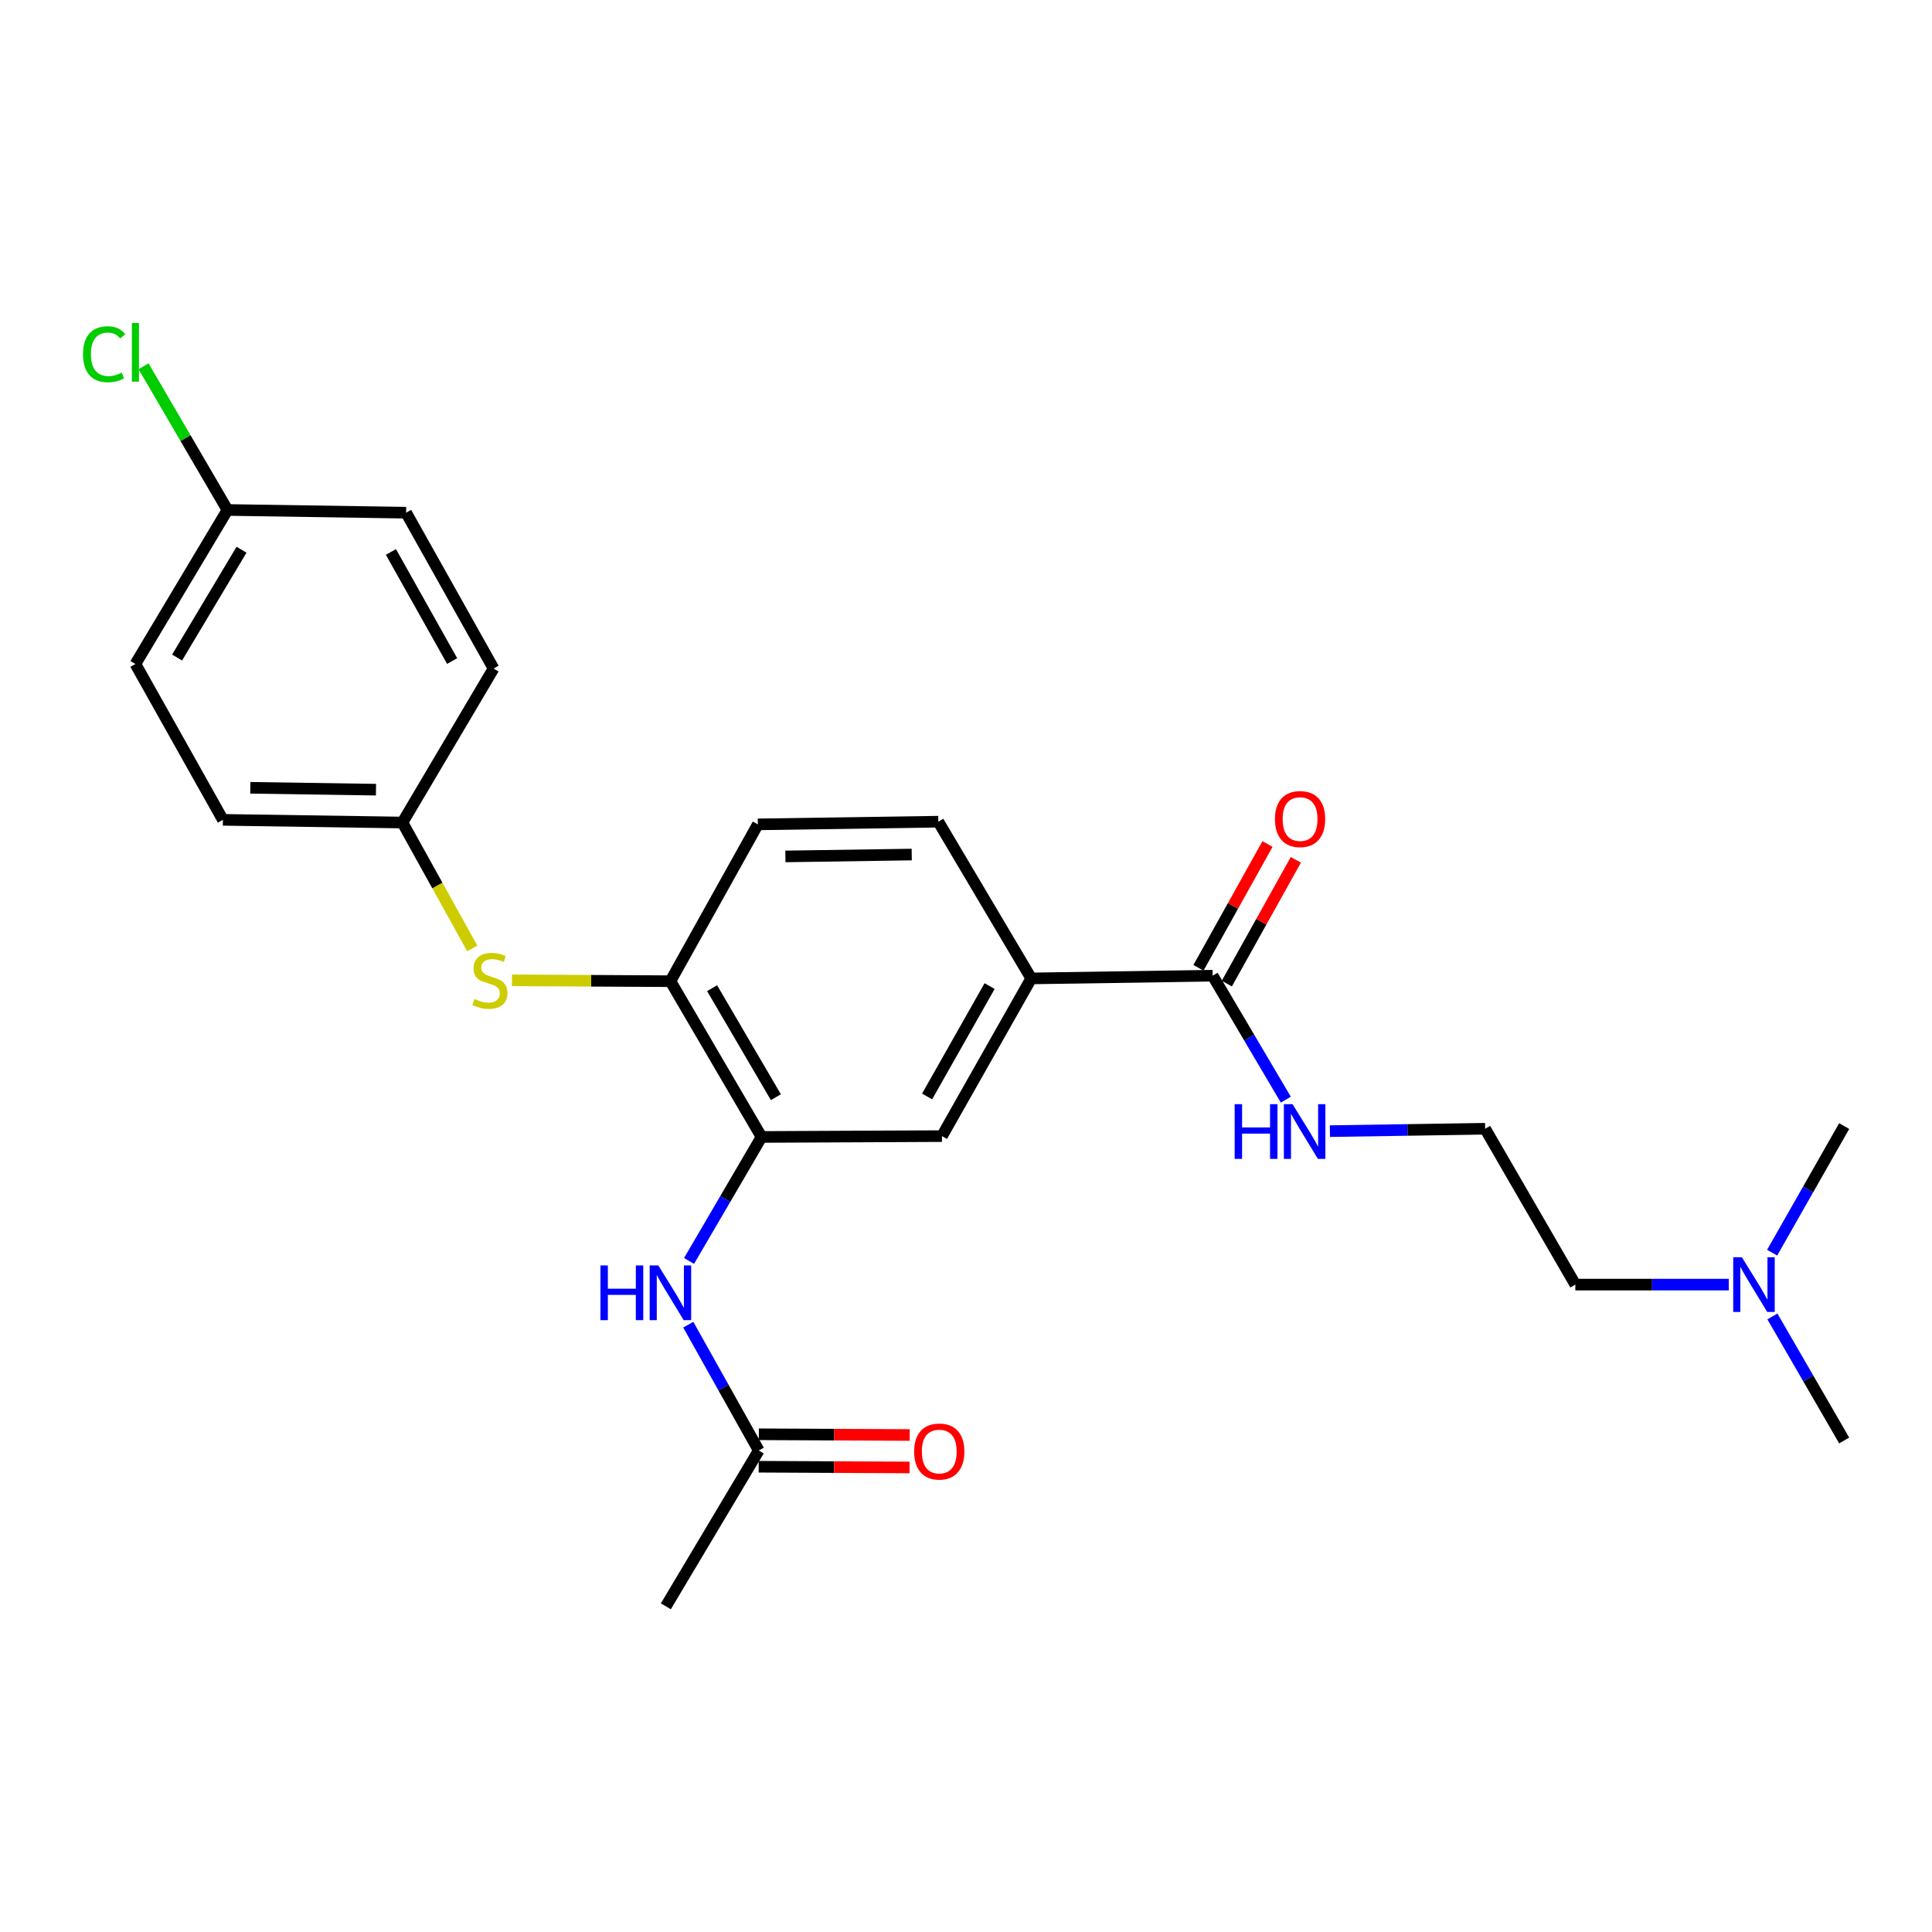 <?xml version='1.0' encoding='iso-8859-1'?>
<svg version='1.1' baseProfile='full'
              xmlns='http://www.w3.org/2000/svg'
                      xmlns:rdkit='http://www.rdkit.org/xml'
                      xmlns:xlink='http://www.w3.org/1999/xlink'
                  xml:space='preserve'
width='1000px' height='1000px' viewBox='0 0 1000 1000'>
<!-- END OF HEADER -->
<rect style='opacity:1.0;fill:#FFFFFF;stroke:none' width='1000' height='1000' x='0' y='0'> </rect>
<path class='bond-1' d='M 394.169,588.486 L 375.411,620.572' style='fill:none;fill-rule:evenodd;stroke:#000000;stroke-width:6px;stroke-linecap:butt;stroke-linejoin:miter;stroke-opacity:1' />
<path class='bond-1' d='M 375.411,620.572 L 356.652,652.657' style='fill:none;fill-rule:evenodd;stroke:#0000FF;stroke-width:6px;stroke-linecap:butt;stroke-linejoin:miter;stroke-opacity:1' />
<path class='bond-2' d='M 394.169,588.486 L 347.008,507.866' style='fill:none;fill-rule:evenodd;stroke:#000000;stroke-width:6px;stroke-linecap:butt;stroke-linejoin:miter;stroke-opacity:1' />
<path class='bond-2' d='M 401.596,567.91 L 368.583,511.476' style='fill:none;fill-rule:evenodd;stroke:#000000;stroke-width:6px;stroke-linecap:butt;stroke-linejoin:miter;stroke-opacity:1' />
<path class='bond-4' d='M 394.169,588.486 L 487.557,588.047' style='fill:none;fill-rule:evenodd;stroke:#000000;stroke-width:6px;stroke-linecap:butt;stroke-linejoin:miter;stroke-opacity:1' />
<path class='bond-0' d='M 627.668,505.019 L 533.766,506.428' style='fill:none;fill-rule:evenodd;stroke:#000000;stroke-width:6px;stroke-linecap:butt;stroke-linejoin:miter;stroke-opacity:1' />
<path class='bond-7' d='M 635.004,509.11 L 652.866,477.075' style='fill:none;fill-rule:evenodd;stroke:#000000;stroke-width:6px;stroke-linecap:butt;stroke-linejoin:miter;stroke-opacity:1' />
<path class='bond-7' d='M 652.866,477.075 L 670.727,445.04' style='fill:none;fill-rule:evenodd;stroke:#FF0000;stroke-width:6px;stroke-linecap:butt;stroke-linejoin:miter;stroke-opacity:1' />
<path class='bond-7' d='M 620.331,500.928 L 638.193,468.894' style='fill:none;fill-rule:evenodd;stroke:#000000;stroke-width:6px;stroke-linecap:butt;stroke-linejoin:miter;stroke-opacity:1' />
<path class='bond-7' d='M 638.193,468.894 L 656.054,436.859' style='fill:none;fill-rule:evenodd;stroke:#FF0000;stroke-width:6px;stroke-linecap:butt;stroke-linejoin:miter;stroke-opacity:1' />
<path class='bond-11' d='M 627.668,505.019 L 646.602,537.097' style='fill:none;fill-rule:evenodd;stroke:#000000;stroke-width:6px;stroke-linecap:butt;stroke-linejoin:miter;stroke-opacity:1' />
<path class='bond-11' d='M 646.602,537.097 L 665.536,569.175' style='fill:none;fill-rule:evenodd;stroke:#0000FF;stroke-width:6px;stroke-linecap:butt;stroke-linejoin:miter;stroke-opacity:1' />
<path class='bond-6' d='M 356.25,685.652 L 374.491,718.217' style='fill:none;fill-rule:evenodd;stroke:#0000FF;stroke-width:6px;stroke-linecap:butt;stroke-linejoin:miter;stroke-opacity:1' />
<path class='bond-6' d='M 374.491,718.217 L 392.732,750.782' style='fill:none;fill-rule:evenodd;stroke:#000000;stroke-width:6px;stroke-linecap:butt;stroke-linejoin:miter;stroke-opacity:1' />
<path class='bond-5' d='M 347.008,507.866 L 305.999,507.645' style='fill:none;fill-rule:evenodd;stroke:#000000;stroke-width:6px;stroke-linecap:butt;stroke-linejoin:miter;stroke-opacity:1' />
<path class='bond-5' d='M 305.999,507.645 L 264.989,507.423' style='fill:none;fill-rule:evenodd;stroke:#CCCC00;stroke-width:6px;stroke-linecap:butt;stroke-linejoin:miter;stroke-opacity:1' />
<path class='bond-8' d='M 347.008,507.866 L 392.256,426.695' style='fill:none;fill-rule:evenodd;stroke:#000000;stroke-width:6px;stroke-linecap:butt;stroke-linejoin:miter;stroke-opacity:1' />
<path class='bond-3' d='M 533.766,506.428 L 487.557,588.047' style='fill:none;fill-rule:evenodd;stroke:#000000;stroke-width:6px;stroke-linecap:butt;stroke-linejoin:miter;stroke-opacity:1' />
<path class='bond-3' d='M 512.215,510.394 L 479.869,567.528' style='fill:none;fill-rule:evenodd;stroke:#000000;stroke-width:6px;stroke-linecap:butt;stroke-linejoin:miter;stroke-opacity:1' />
<path class='bond-9' d='M 533.766,506.428 L 485.672,425.304' style='fill:none;fill-rule:evenodd;stroke:#000000;stroke-width:6px;stroke-linecap:butt;stroke-linejoin:miter;stroke-opacity:1' />
<path class='bond-12' d='M 244.446,490.908 L 226.372,458.325' style='fill:none;fill-rule:evenodd;stroke:#CCCC00;stroke-width:6px;stroke-linecap:butt;stroke-linejoin:miter;stroke-opacity:1' />
<path class='bond-12' d='M 226.372,458.325 L 208.298,425.743' style='fill:none;fill-rule:evenodd;stroke:#000000;stroke-width:6px;stroke-linecap:butt;stroke-linejoin:miter;stroke-opacity:1' />
<path class='bond-10' d='M 392.692,759.181 L 431.736,759.369' style='fill:none;fill-rule:evenodd;stroke:#000000;stroke-width:6px;stroke-linecap:butt;stroke-linejoin:miter;stroke-opacity:1' />
<path class='bond-10' d='M 431.736,759.369 L 470.781,759.556' style='fill:none;fill-rule:evenodd;stroke:#FF0000;stroke-width:6px;stroke-linecap:butt;stroke-linejoin:miter;stroke-opacity:1' />
<path class='bond-10' d='M 392.772,742.382 L 431.817,742.569' style='fill:none;fill-rule:evenodd;stroke:#000000;stroke-width:6px;stroke-linecap:butt;stroke-linejoin:miter;stroke-opacity:1' />
<path class='bond-10' d='M 431.817,742.569 L 470.862,742.756' style='fill:none;fill-rule:evenodd;stroke:#FF0000;stroke-width:6px;stroke-linecap:butt;stroke-linejoin:miter;stroke-opacity:1' />
<path class='bond-21' d='M 392.732,750.782 L 344.647,831.421' style='fill:none;fill-rule:evenodd;stroke:#000000;stroke-width:6px;stroke-linecap:butt;stroke-linejoin:miter;stroke-opacity:1' />
<path class='bond-25' d='M 392.256,426.695 L 485.672,425.304' style='fill:none;fill-rule:evenodd;stroke:#000000;stroke-width:6px;stroke-linecap:butt;stroke-linejoin:miter;stroke-opacity:1' />
<path class='bond-25' d='M 406.518,443.284 L 471.91,442.311' style='fill:none;fill-rule:evenodd;stroke:#000000;stroke-width:6px;stroke-linecap:butt;stroke-linejoin:miter;stroke-opacity:1' />
<path class='bond-20' d='M 688.353,585.476 L 728.527,584.858' style='fill:none;fill-rule:evenodd;stroke:#0000FF;stroke-width:6px;stroke-linecap:butt;stroke-linejoin:miter;stroke-opacity:1' />
<path class='bond-20' d='M 728.527,584.858 L 768.702,584.24' style='fill:none;fill-rule:evenodd;stroke:#000000;stroke-width:6px;stroke-linecap:butt;stroke-linejoin:miter;stroke-opacity:1' />
<path class='bond-16' d='M 208.298,425.743 L 255.468,346.037' style='fill:none;fill-rule:evenodd;stroke:#000000;stroke-width:6px;stroke-linecap:butt;stroke-linejoin:miter;stroke-opacity:1' />
<path class='bond-17' d='M 208.298,425.743 L 115.376,424.352' style='fill:none;fill-rule:evenodd;stroke:#000000;stroke-width:6px;stroke-linecap:butt;stroke-linejoin:miter;stroke-opacity:1' />
<path class='bond-17' d='M 194.611,408.736 L 129.566,407.763' style='fill:none;fill-rule:evenodd;stroke:#000000;stroke-width:6px;stroke-linecap:butt;stroke-linejoin:miter;stroke-opacity:1' />
<path class='bond-13' d='M 117.738,263.96 L 70.091,343.685' style='fill:none;fill-rule:evenodd;stroke:#000000;stroke-width:6px;stroke-linecap:butt;stroke-linejoin:miter;stroke-opacity:1' />
<path class='bond-13' d='M 125.011,284.537 L 91.659,340.345' style='fill:none;fill-rule:evenodd;stroke:#000000;stroke-width:6px;stroke-linecap:butt;stroke-linejoin:miter;stroke-opacity:1' />
<path class='bond-15' d='M 117.738,263.96 L 96.016,226.763' style='fill:none;fill-rule:evenodd;stroke:#000000;stroke-width:6px;stroke-linecap:butt;stroke-linejoin:miter;stroke-opacity:1' />
<path class='bond-15' d='M 96.016,226.763 L 74.294,189.565' style='fill:none;fill-rule:evenodd;stroke:#00CC00;stroke-width:6px;stroke-linecap:butt;stroke-linejoin:miter;stroke-opacity:1' />
<path class='bond-26' d='M 117.738,263.96 L 210.202,265.37' style='fill:none;fill-rule:evenodd;stroke:#000000;stroke-width:6px;stroke-linecap:butt;stroke-linejoin:miter;stroke-opacity:1' />
<path class='bond-14' d='M 894.8,664.907 L 855.098,664.907' style='fill:none;fill-rule:evenodd;stroke:#0000FF;stroke-width:6px;stroke-linecap:butt;stroke-linejoin:miter;stroke-opacity:1' />
<path class='bond-14' d='M 855.098,664.907 L 815.396,664.907' style='fill:none;fill-rule:evenodd;stroke:#000000;stroke-width:6px;stroke-linecap:butt;stroke-linejoin:miter;stroke-opacity:1' />
<path class='bond-23' d='M 917.252,648.386 L 935.899,615.618' style='fill:none;fill-rule:evenodd;stroke:#0000FF;stroke-width:6px;stroke-linecap:butt;stroke-linejoin:miter;stroke-opacity:1' />
<path class='bond-23' d='M 935.899,615.618 L 954.545,582.849' style='fill:none;fill-rule:evenodd;stroke:#000000;stroke-width:6px;stroke-linecap:butt;stroke-linejoin:miter;stroke-opacity:1' />
<path class='bond-24' d='M 917.395,681.397 L 935.97,713.495' style='fill:none;fill-rule:evenodd;stroke:#0000FF;stroke-width:6px;stroke-linecap:butt;stroke-linejoin:miter;stroke-opacity:1' />
<path class='bond-24' d='M 935.97,713.495 L 954.545,745.592' style='fill:none;fill-rule:evenodd;stroke:#000000;stroke-width:6px;stroke-linecap:butt;stroke-linejoin:miter;stroke-opacity:1' />
<path class='bond-19' d='M 255.468,346.037 L 210.202,265.37' style='fill:none;fill-rule:evenodd;stroke:#000000;stroke-width:6px;stroke-linecap:butt;stroke-linejoin:miter;stroke-opacity:1' />
<path class='bond-19' d='M 234.027,342.158 L 202.341,285.691' style='fill:none;fill-rule:evenodd;stroke:#000000;stroke-width:6px;stroke-linecap:butt;stroke-linejoin:miter;stroke-opacity:1' />
<path class='bond-18' d='M 115.376,424.352 L 70.091,343.685' style='fill:none;fill-rule:evenodd;stroke:#000000;stroke-width:6px;stroke-linecap:butt;stroke-linejoin:miter;stroke-opacity:1' />
<path class='bond-22' d='M 768.702,584.24 L 815.396,664.907' style='fill:none;fill-rule:evenodd;stroke:#000000;stroke-width:6px;stroke-linecap:butt;stroke-linejoin:miter;stroke-opacity:1' />
<path  class='atom-2' d='M 310.788 654.993
L 314.628 654.993
L 314.628 667.033
L 329.108 667.033
L 329.108 654.993
L 332.948 654.993
L 332.948 683.313
L 329.108 683.313
L 329.108 670.233
L 314.628 670.233
L 314.628 683.313
L 310.788 683.313
L 310.788 654.993
' fill='#0000FF'/>
<path  class='atom-2' d='M 340.748 654.993
L 350.028 669.993
Q 350.948 671.473, 352.428 674.153
Q 353.908 676.833, 353.988 676.993
L 353.988 654.993
L 357.748 654.993
L 357.748 683.313
L 353.868 683.313
L 343.908 666.913
Q 342.748 664.993, 341.508 662.793
Q 340.308 660.593, 339.948 659.913
L 339.948 683.313
L 336.268 683.313
L 336.268 654.993
L 340.748 654.993
' fill='#0000FF'/>
<path  class='atom-6' d='M 245.573 517.082
Q 245.893 517.202, 247.213 517.762
Q 248.533 518.322, 249.973 518.682
Q 251.453 519.002, 252.893 519.002
Q 255.573 519.002, 257.133 517.722
Q 258.693 516.402, 258.693 514.122
Q 258.693 512.562, 257.893 511.602
Q 257.133 510.642, 255.933 510.122
Q 254.733 509.602, 252.733 509.002
Q 250.213 508.242, 248.693 507.522
Q 247.213 506.802, 246.133 505.282
Q 245.093 503.762, 245.093 501.202
Q 245.093 497.642, 247.493 495.442
Q 249.933 493.242, 254.733 493.242
Q 258.013 493.242, 261.733 494.802
L 260.813 497.882
Q 257.413 496.482, 254.853 496.482
Q 252.093 496.482, 250.573 497.642
Q 249.053 498.762, 249.093 500.722
Q 249.093 502.242, 249.853 503.162
Q 250.653 504.082, 251.773 504.602
Q 252.933 505.122, 254.853 505.722
Q 257.413 506.522, 258.933 507.322
Q 260.453 508.122, 261.533 509.762
Q 262.653 511.362, 262.653 514.122
Q 262.653 518.042, 260.013 520.162
Q 257.413 522.242, 253.053 522.242
Q 250.533 522.242, 248.613 521.682
Q 246.733 521.162, 244.493 520.242
L 245.573 517.082
' fill='#CCCC00'/>
<path  class='atom-8' d='M 659.915 423.947
Q 659.915 417.147, 663.275 413.347
Q 666.635 409.547, 672.915 409.547
Q 679.195 409.547, 682.555 413.347
Q 685.915 417.147, 685.915 423.947
Q 685.915 430.827, 682.515 434.747
Q 679.115 438.627, 672.915 438.627
Q 666.675 438.627, 663.275 434.747
Q 659.915 430.867, 659.915 423.947
M 672.915 435.427
Q 677.235 435.427, 679.555 432.547
Q 681.915 429.627, 681.915 423.947
Q 681.915 418.387, 679.555 415.587
Q 677.235 412.747, 672.915 412.747
Q 668.595 412.747, 666.235 415.547
Q 663.915 418.347, 663.915 423.947
Q 663.915 429.667, 666.235 432.547
Q 668.595 435.427, 672.915 435.427
' fill='#FF0000'/>
<path  class='atom-11' d='M 473.157 751.31
Q 473.157 744.51, 476.517 740.71
Q 479.877 736.91, 486.157 736.91
Q 492.437 736.91, 495.797 740.71
Q 499.157 744.51, 499.157 751.31
Q 499.157 758.19, 495.757 762.11
Q 492.357 765.99, 486.157 765.99
Q 479.917 765.99, 476.517 762.11
Q 473.157 758.23, 473.157 751.31
M 486.157 762.79
Q 490.477 762.79, 492.797 759.91
Q 495.157 756.99, 495.157 751.31
Q 495.157 745.75, 492.797 742.95
Q 490.477 740.11, 486.157 740.11
Q 481.837 740.11, 479.477 742.91
Q 477.157 745.71, 477.157 751.31
Q 477.157 757.03, 479.477 759.91
Q 481.837 762.79, 486.157 762.79
' fill='#FF0000'/>
<path  class='atom-12' d='M 639.057 571.517
L 642.897 571.517
L 642.897 583.557
L 657.377 583.557
L 657.377 571.517
L 661.217 571.517
L 661.217 599.837
L 657.377 599.837
L 657.377 586.757
L 642.897 586.757
L 642.897 599.837
L 639.057 599.837
L 639.057 571.517
' fill='#0000FF'/>
<path  class='atom-12' d='M 669.017 571.517
L 678.297 586.517
Q 679.217 587.997, 680.697 590.677
Q 682.177 593.357, 682.257 593.517
L 682.257 571.517
L 686.017 571.517
L 686.017 599.837
L 682.137 599.837
L 672.177 583.437
Q 671.017 581.517, 669.777 579.317
Q 668.577 577.117, 668.217 576.437
L 668.217 599.837
L 664.537 599.837
L 664.537 571.517
L 669.017 571.517
' fill='#0000FF'/>
<path  class='atom-15' d='M 901.591 650.747
L 910.871 665.747
Q 911.791 667.227, 913.271 669.907
Q 914.751 672.587, 914.831 672.747
L 914.831 650.747
L 918.591 650.747
L 918.591 679.067
L 914.711 679.067
L 904.751 662.667
Q 903.591 660.747, 902.351 658.547
Q 901.151 656.347, 900.791 655.667
L 900.791 679.067
L 897.111 679.067
L 897.111 650.747
L 901.591 650.747
' fill='#0000FF'/>
<path  class='atom-16' d='M 42.971 183.349
Q 42.971 176.309, 46.251 172.629
Q 49.571 168.909, 55.851 168.909
Q 61.691 168.909, 64.811 173.029
L 62.171 175.189
Q 59.891 172.189, 55.851 172.189
Q 51.571 172.189, 49.291 175.069
Q 47.051 177.909, 47.051 183.349
Q 47.051 188.949, 49.371 191.829
Q 51.731 194.709, 56.291 194.709
Q 59.411 194.709, 63.051 192.829
L 64.171 195.829
Q 62.691 196.789, 60.451 197.349
Q 58.211 197.909, 55.731 197.909
Q 49.571 197.909, 46.251 194.149
Q 42.971 190.389, 42.971 183.349
' fill='#00CC00'/>
<path  class='atom-16' d='M 68.251 167.189
L 71.931 167.189
L 71.931 197.549
L 68.251 197.549
L 68.251 167.189
' fill='#00CC00'/>
</svg>
